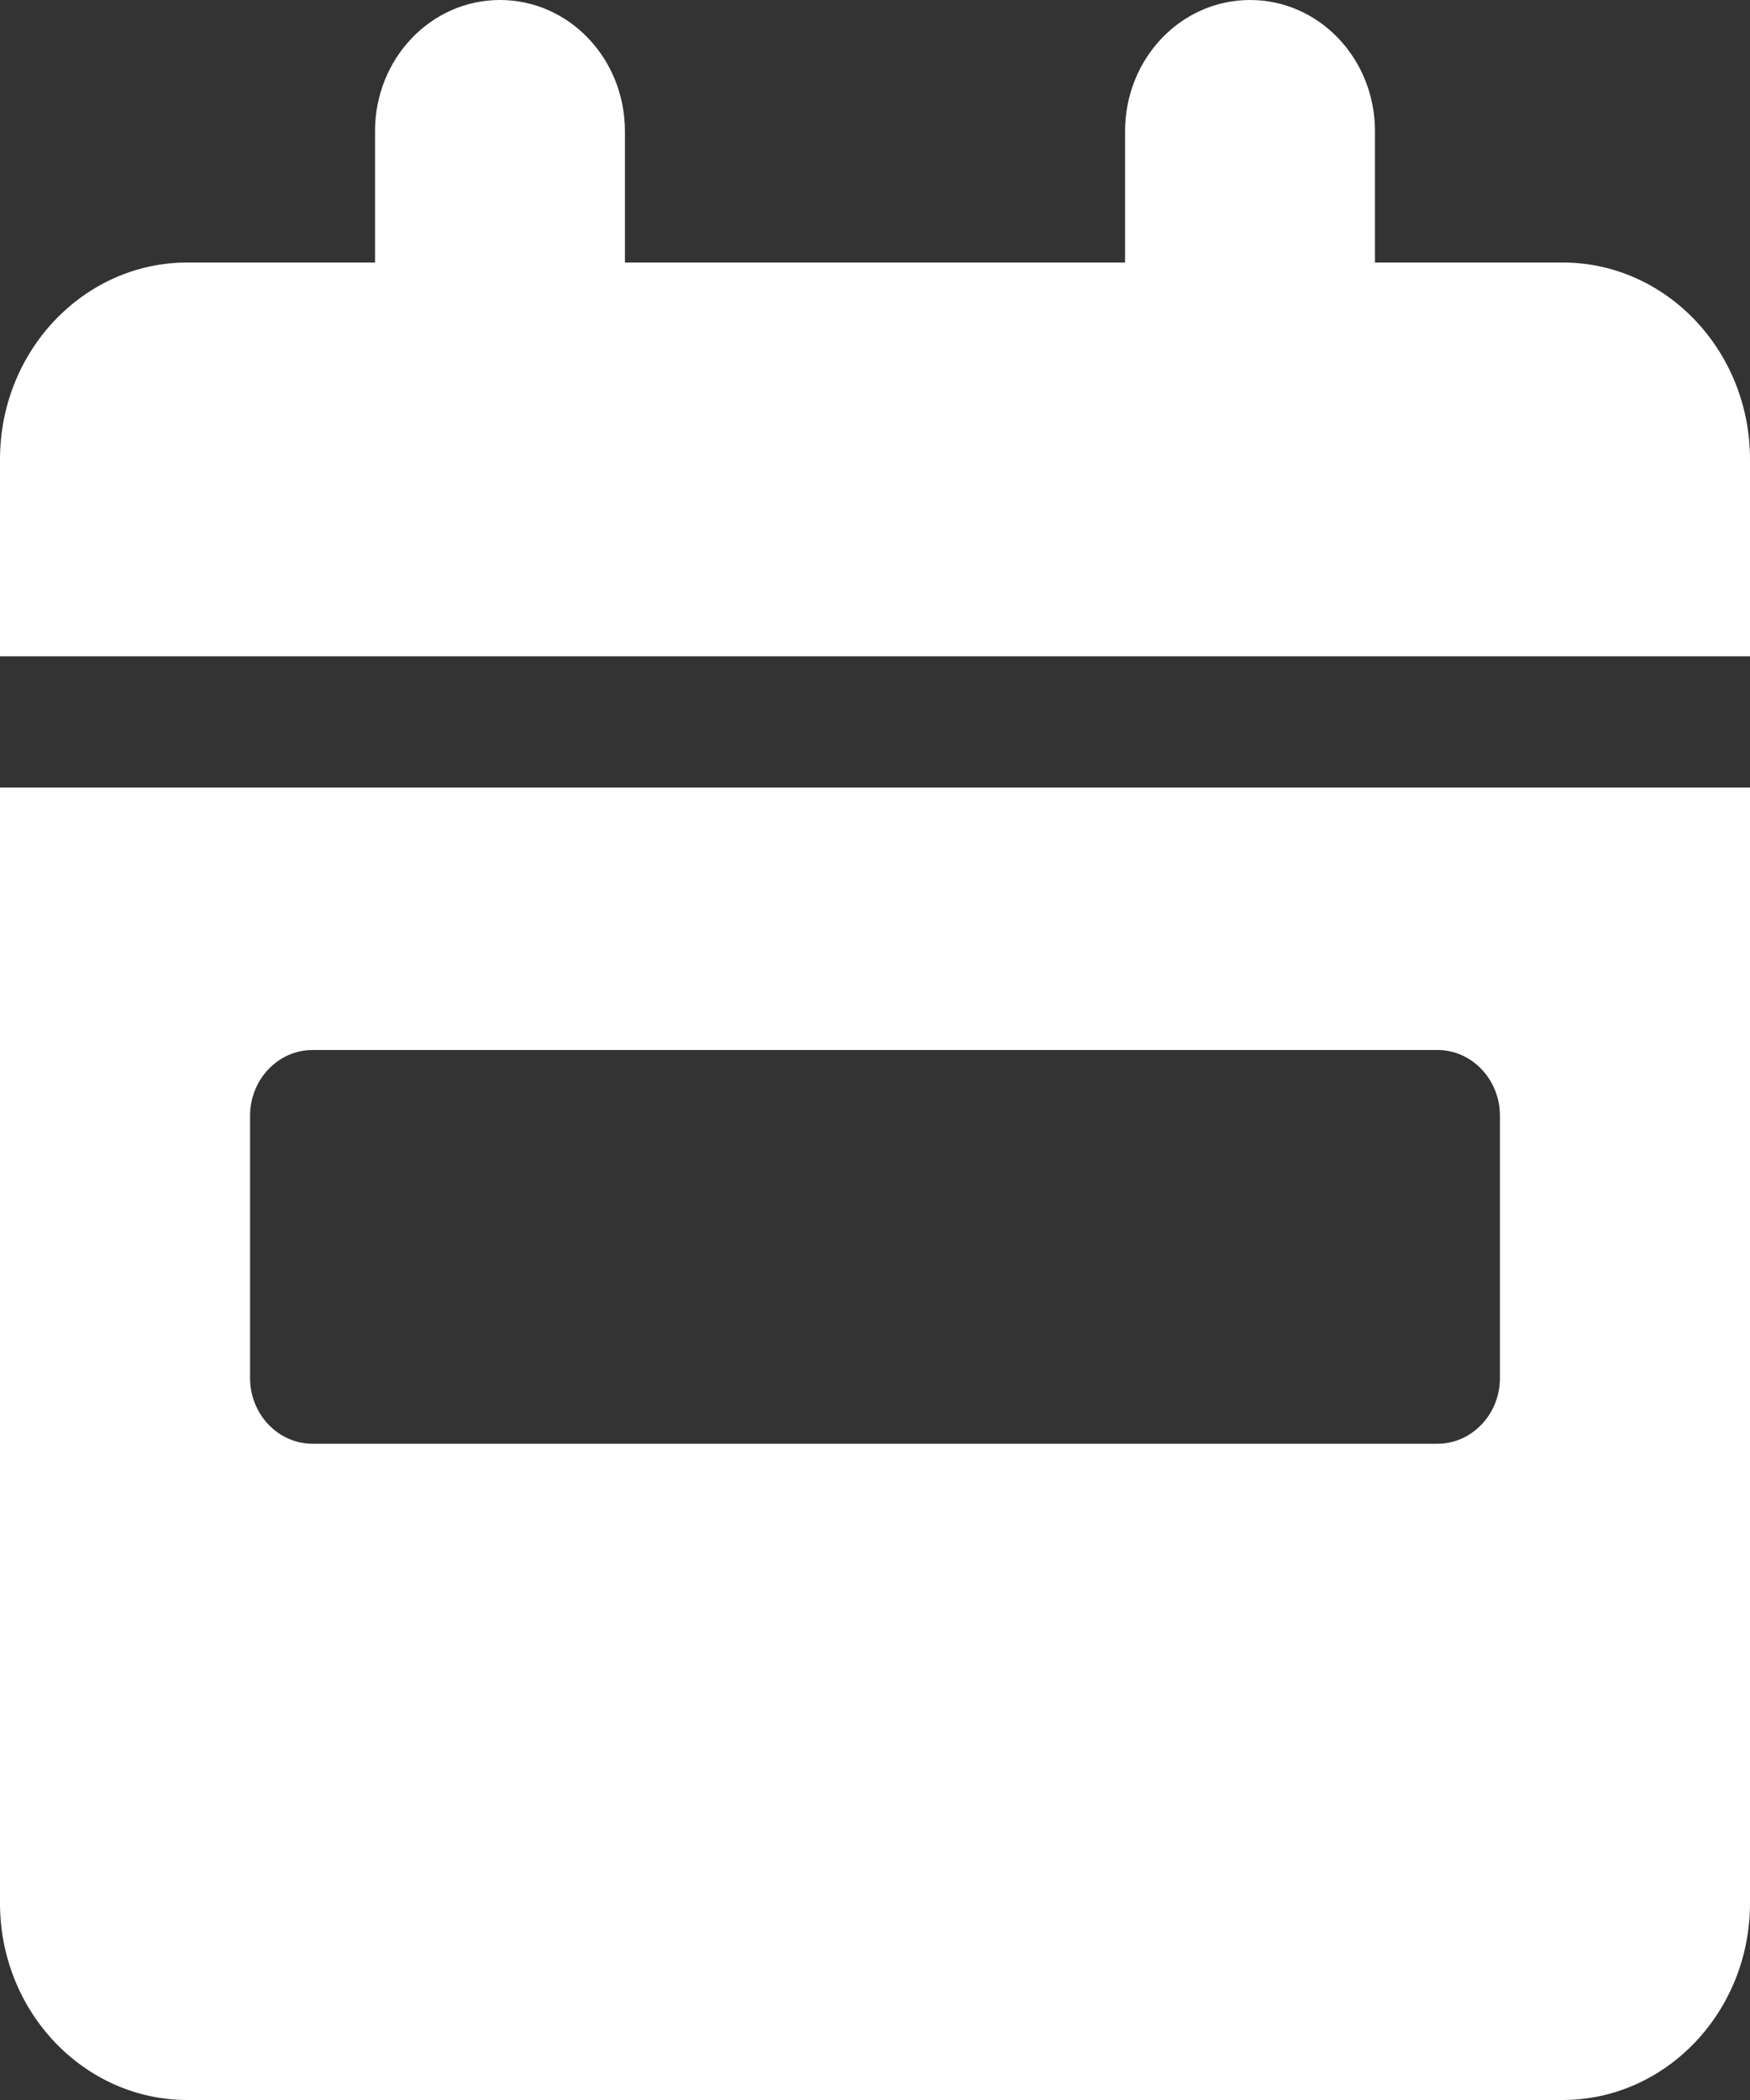 <svg width="10" height="12" viewBox="0 0 10 12" fill="none" xmlns="http://www.w3.org/2000/svg">
<rect x="0" y="0" width="10" height="12" fill="#333333" stroke="none"/>
<path d="M7.143 0C6.748 0 6.429 0.335 6.429 0.75V1.5H3.571V0.75C3.571 0.335 3.252 0 2.857 0C2.462 0 2.143 0.335 2.143 0.75V1.5H1.071C0.48 1.5 -2.38419e-07 2.004 -2.38419e-07 2.625V3.75H10V2.625C10 2.004 9.52 1.5 8.929 1.5H7.857V0.75C7.857 0.335 7.538 0 7.143 0ZM10 4.5H-2.38419e-07V10.875C-2.38419e-07 11.496 0.48 12 1.071 12H8.929C9.52 12 10 11.496 10 10.875V4.5ZM8.214 6C8.411 6 8.571 6.169 8.571 6.375V7.875C8.571 8.081 8.411 8.25 8.214 8.25H1.786C1.589 8.25 1.429 8.081 1.429 7.875V6.375C1.429 6.169 1.589 6 1.786 6H8.214Z" fill="white"/>
</svg>

